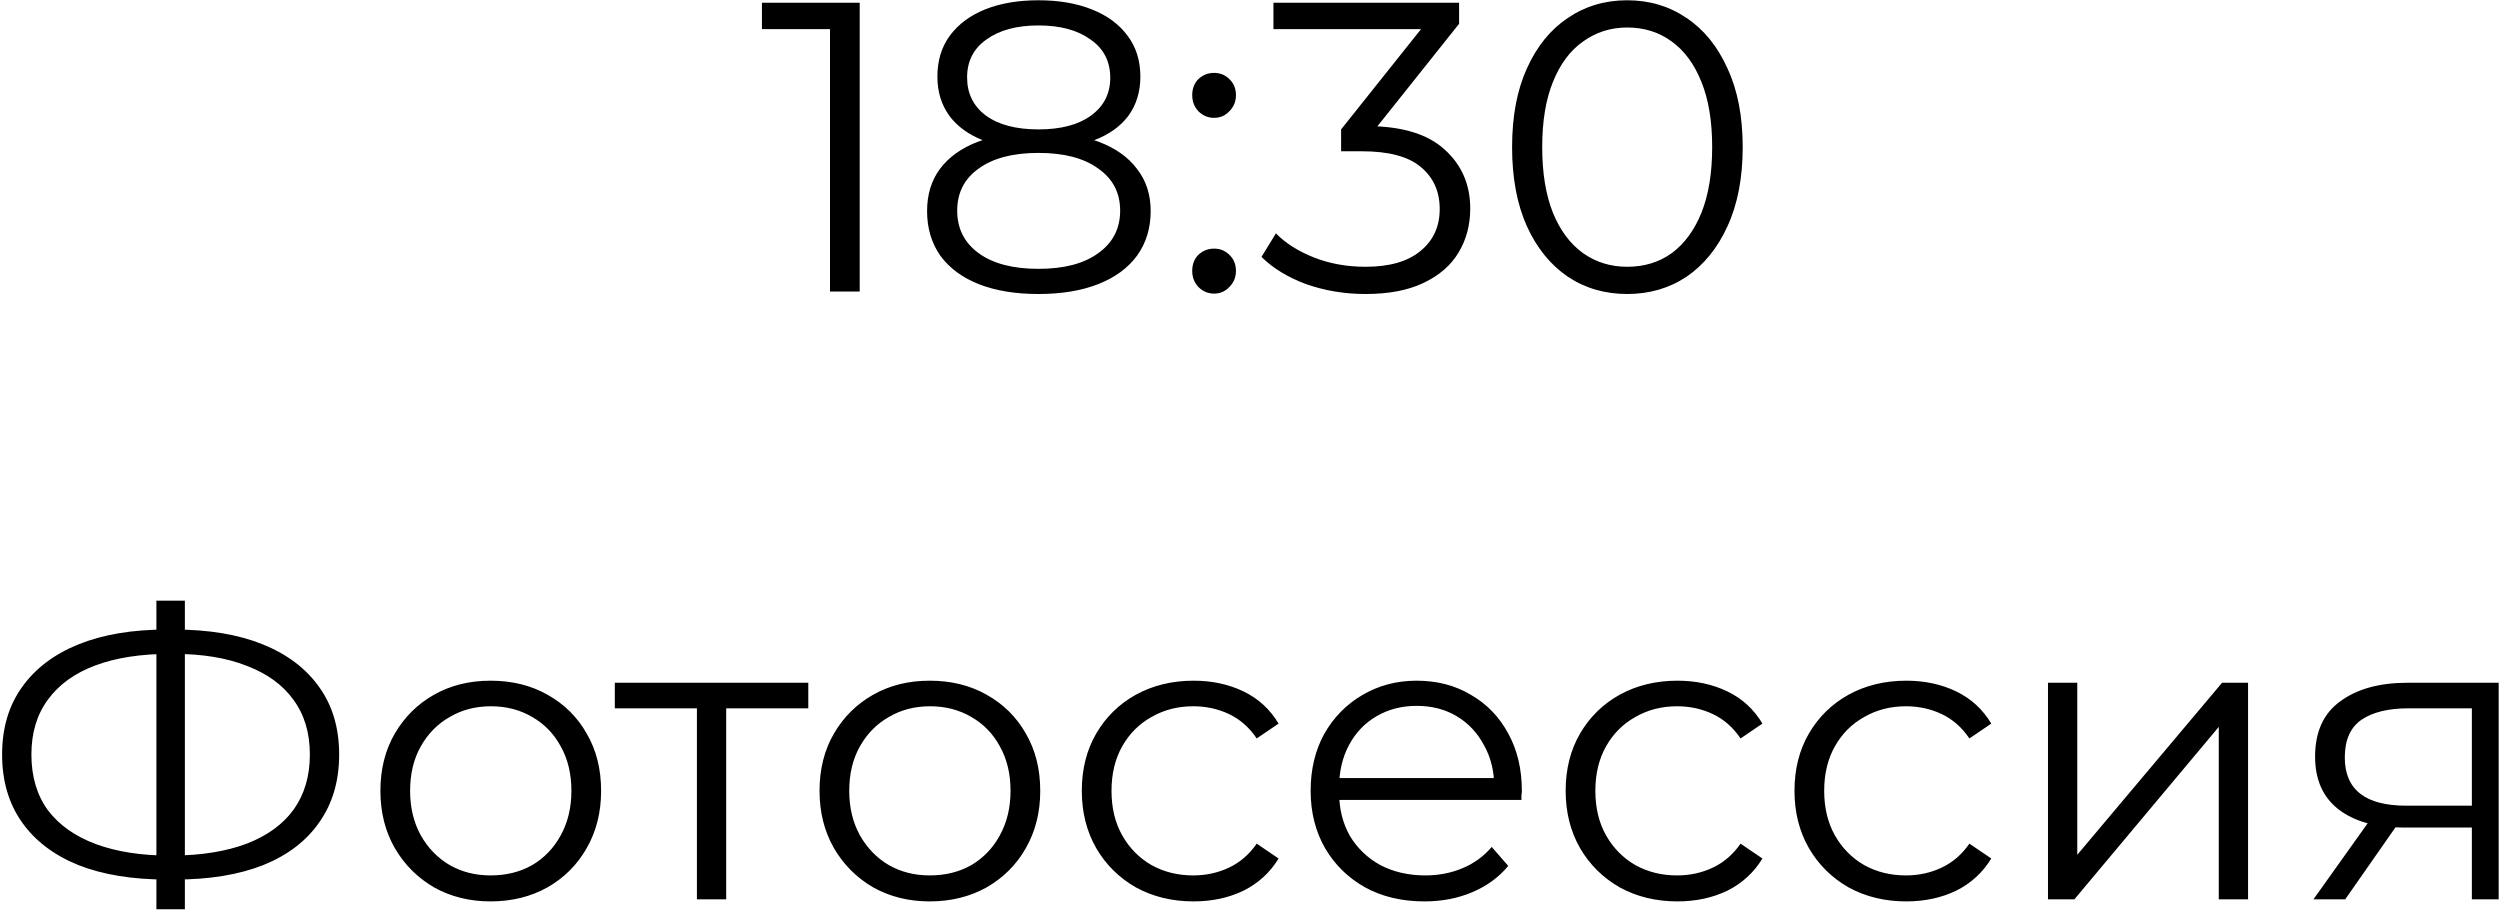 <?xml version="1.0" encoding="UTF-8"?> <svg xmlns="http://www.w3.org/2000/svg" width="909" height="331" viewBox="0 0 909 331" fill="none"> <path d="M301.788 106V5.5L306.588 10.6H277.038V1H312.588V106H301.788ZM377.587 106.9C369.187 106.9 361.937 105.7 355.837 103.3C349.837 100.9 345.187 97.45 341.887 92.95C338.687 88.35 337.087 82.95 337.087 76.75C337.087 70.75 338.637 65.65 341.737 61.45C344.937 57.15 349.537 53.85 355.537 51.55C361.637 49.25 368.987 48.1 377.587 48.1C386.087 48.1 393.387 49.25 399.487 51.55C405.587 53.85 410.237 57.15 413.437 61.45C416.737 65.65 418.387 70.75 418.387 76.75C418.387 82.95 416.737 88.35 413.437 92.95C410.137 97.45 405.437 100.9 399.337 103.3C393.237 105.7 385.987 106.9 377.587 106.9ZM377.587 97.75C386.887 97.75 394.137 95.85 399.337 92.05C404.637 88.25 407.287 83.1 407.287 76.6C407.287 70.1 404.637 65 399.337 61.3C394.137 57.5 386.887 55.6 377.587 55.6C368.287 55.6 361.037 57.5 355.837 61.3C350.637 65 348.037 70.1 348.037 76.6C348.037 83.1 350.637 88.25 355.837 92.05C361.037 95.85 368.287 97.75 377.587 97.75ZM377.587 54.25C369.787 54.25 363.137 53.2 357.637 51.1C352.237 49 348.087 46 345.187 42.1C342.287 38.1 340.837 33.35 340.837 27.85C340.837 22.05 342.337 17.1 345.337 13C348.437 8.8 352.737 5.6 358.237 3.4C363.737 1.2 370.187 0.1 377.587 0.1C384.987 0.1 391.437 1.2 396.937 3.4C402.537 5.6 406.887 8.8 409.987 13C413.087 17.1 414.637 22.05 414.637 27.85C414.637 33.35 413.187 38.1 410.287 42.1C407.387 46 403.137 49 397.537 51.1C392.037 53.2 385.387 54.25 377.587 54.25ZM377.587 47.05C385.787 47.05 392.187 45.35 396.787 41.95C401.387 38.55 403.687 34 403.687 28.3C403.687 22.3 401.287 17.65 396.487 14.35C391.787 10.95 385.487 9.25 377.587 9.25C369.687 9.25 363.387 10.95 358.687 14.35C353.987 17.65 351.637 22.25 351.637 28.15C351.637 33.95 353.887 38.55 358.387 41.95C362.987 45.35 369.387 47.05 377.587 47.05ZM441.441 42.85C439.241 42.85 437.341 42.05 435.741 40.45C434.241 38.85 433.491 36.9 433.491 34.6C433.491 32.2 434.241 30.25 435.741 28.75C437.341 27.25 439.241 26.5 441.441 26.5C443.641 26.5 445.491 27.25 446.991 28.75C448.591 30.25 449.391 32.2 449.391 34.6C449.391 36.9 448.591 38.85 446.991 40.45C445.491 42.05 443.641 42.85 441.441 42.85ZM441.441 106.75C439.241 106.75 437.341 105.95 435.741 104.35C434.241 102.75 433.491 100.8 433.491 98.5C433.491 96.1 434.241 94.15 435.741 92.65C437.341 91.15 439.241 90.4 441.441 90.4C443.641 90.4 445.491 91.15 446.991 92.65C448.591 94.15 449.391 96.1 449.391 98.5C449.391 100.8 448.591 102.75 446.991 104.35C445.491 105.95 443.641 106.75 441.441 106.75ZM496.478 106.9C488.878 106.9 481.678 105.7 474.878 103.3C468.178 100.8 462.778 97.5 458.678 93.4L463.928 84.85C467.328 88.35 471.878 91.25 477.578 93.55C483.378 95.85 489.678 97 496.478 97C505.178 97 511.828 95.1 516.428 91.3C521.128 87.5 523.478 82.4 523.478 76C523.478 69.6 521.178 64.5 516.578 60.7C512.078 56.9 504.928 55 495.128 55H487.628V47.05L520.028 6.4L521.528 10.6H463.028V1H530.528V8.65L498.128 49.3L492.878 45.85H496.928C509.528 45.85 518.928 48.65 525.128 54.25C531.428 59.85 534.578 67.05 534.578 75.85C534.578 81.75 533.178 87.05 530.378 91.75C527.578 96.45 523.328 100.15 517.628 102.85C512.028 105.55 504.978 106.9 496.478 106.9ZM591.646 106.9C583.546 106.9 576.346 104.8 570.046 100.6C563.746 96.3 558.796 90.2 555.196 82.3C551.596 74.3 549.796 64.7 549.796 53.5C549.796 42.3 551.596 32.75 555.196 24.85C558.796 16.85 563.746 10.75 570.046 6.55C576.346 2.25 583.546 0.1 591.646 0.1C599.746 0.1 606.946 2.25 613.246 6.55C619.546 10.75 624.496 16.85 628.096 24.85C631.796 32.75 633.646 42.3 633.646 53.5C633.646 64.7 631.796 74.3 628.096 82.3C624.496 90.2 619.546 96.3 613.246 100.6C606.946 104.8 599.746 106.9 591.646 106.9ZM591.646 97C597.846 97 603.246 95.35 607.846 92.05C612.446 88.65 616.046 83.75 618.646 77.35C621.246 70.85 622.546 62.9 622.546 53.5C622.546 44.1 621.246 36.2 618.646 29.8C616.046 23.3 612.446 18.4 607.846 15.1C603.246 11.7 597.846 10 591.646 10C585.646 10 580.296 11.7 575.596 15.1C570.896 18.4 567.246 23.3 564.646 29.8C562.046 36.2 560.746 44.1 560.746 53.5C560.746 62.9 562.046 70.85 564.646 77.35C567.246 83.75 570.896 88.65 575.596 92.05C580.296 95.35 585.646 97 591.646 97ZM60.616 319.8C48.116 319.8 37.416 318.05 28.516 314.55C19.616 310.95 12.766 305.75 7.966 298.95C3.166 292.15 0.766 283.95 0.766 274.35C0.766 264.75 3.166 256.6 7.966 249.9C12.766 243.1 19.616 237.9 28.516 234.3C37.416 230.7 48.116 228.9 60.616 228.9C60.716 228.9 60.966 228.9 61.366 228.9C61.766 228.9 62.166 228.9 62.566 228.9C62.966 228.9 63.216 228.9 63.316 228.9C75.916 228.9 86.666 230.7 95.566 234.3C104.466 237.9 111.316 243.1 116.116 249.9C120.916 256.6 123.316 264.75 123.316 274.35C123.316 283.95 120.916 292.15 116.116 298.95C111.416 305.75 104.616 310.95 95.716 314.55C86.816 318.05 76.166 319.8 63.766 319.8C63.566 319.8 63.216 319.8 62.716 319.8C62.316 319.8 61.866 319.8 61.366 319.8C60.966 319.8 60.716 319.8 60.616 319.8ZM61.816 311.1C62.016 311.1 62.216 311.1 62.416 311.1C62.616 311.1 62.766 311.1 62.866 311.1C73.366 311 82.316 309.55 89.716 306.75C97.216 303.85 102.916 299.7 106.816 294.3C110.716 288.8 112.666 282.15 112.666 274.35C112.666 266.45 110.666 259.8 106.666 254.4C102.766 249 97.116 244.9 89.716 242.1C82.416 239.2 73.566 237.75 63.166 237.75C63.066 237.75 62.866 237.75 62.566 237.75C62.266 237.75 62.016 237.75 61.816 237.75C51.216 237.75 42.166 239.15 34.666 241.95C27.166 244.75 21.416 248.9 17.416 254.4C13.416 259.8 11.416 266.45 11.416 274.35C11.416 282.35 13.416 289.1 17.416 294.6C21.516 300 27.316 304.1 34.816 306.9C42.416 309.7 51.416 311.1 61.816 311.1ZM56.866 330.6V218.4H67.216V330.6H56.866ZM178.364 327.75C170.764 327.75 163.914 326.05 157.814 322.65C151.814 319.15 147.064 314.4 143.564 308.4C140.064 302.3 138.314 295.35 138.314 287.55C138.314 279.65 140.064 272.7 143.564 266.7C147.064 260.7 151.814 256 157.814 252.6C163.814 249.2 170.664 247.5 178.364 247.5C186.164 247.5 193.064 249.2 199.064 252.6C205.164 256 209.914 260.7 213.314 266.7C216.814 272.7 218.564 279.65 218.564 287.55C218.564 295.35 216.814 302.3 213.314 308.4C209.914 314.4 205.164 319.15 199.064 322.65C192.964 326.05 186.064 327.75 178.364 327.75ZM178.364 318.3C184.064 318.3 189.114 317.05 193.514 314.55C197.914 311.95 201.364 308.35 203.864 303.75C206.464 299.05 207.764 293.65 207.764 287.55C207.764 281.35 206.464 275.95 203.864 271.35C201.364 266.75 197.914 263.2 193.514 260.7C189.114 258.1 184.114 256.8 178.514 256.8C172.914 256.8 167.914 258.1 163.514 260.7C159.114 263.2 155.614 266.75 153.014 271.35C150.414 275.95 149.114 281.35 149.114 287.55C149.114 293.65 150.414 299.05 153.014 303.75C155.614 308.35 159.114 311.95 163.514 314.55C167.914 317.05 172.864 318.3 178.364 318.3ZM253.396 327V254.7L256.096 257.55H223.546V248.25H293.896V257.55H261.346L264.046 254.7V327H253.396ZM338.032 327.75C330.432 327.75 323.582 326.05 317.482 322.65C311.482 319.15 306.732 314.4 303.232 308.4C299.732 302.3 297.982 295.35 297.982 287.55C297.982 279.65 299.732 272.7 303.232 266.7C306.732 260.7 311.482 256 317.482 252.6C323.482 249.2 330.332 247.5 338.032 247.5C345.832 247.5 352.732 249.2 358.732 252.6C364.832 256 369.582 260.7 372.982 266.7C376.482 272.7 378.232 279.65 378.232 287.55C378.232 295.35 376.482 302.3 372.982 308.4C369.582 314.4 364.832 319.15 358.732 322.65C352.632 326.05 345.732 327.75 338.032 327.75ZM338.032 318.3C343.732 318.3 348.782 317.05 353.182 314.55C357.582 311.95 361.032 308.35 363.532 303.75C366.132 299.05 367.432 293.65 367.432 287.55C367.432 281.35 366.132 275.95 363.532 271.35C361.032 266.75 357.582 263.2 353.182 260.7C348.782 258.1 343.782 256.8 338.182 256.8C332.582 256.8 327.582 258.1 323.182 260.7C318.782 263.2 315.282 266.75 312.682 271.35C310.082 275.95 308.782 281.35 308.782 287.55C308.782 293.65 310.082 299.05 312.682 303.75C315.282 308.35 318.782 311.95 323.182 314.55C327.582 317.05 332.532 318.3 338.032 318.3ZM433.994 327.75C426.194 327.75 419.194 326.05 412.994 322.65C406.894 319.15 402.094 314.4 398.594 308.4C395.094 302.3 393.344 295.35 393.344 287.55C393.344 279.65 395.094 272.7 398.594 266.7C402.094 260.7 406.894 256 412.994 252.6C419.194 249.2 426.194 247.5 433.994 247.5C440.694 247.5 446.744 248.8 452.144 251.4C457.544 254 461.794 257.9 464.894 263.1L456.944 268.5C454.244 264.5 450.894 261.55 446.894 259.65C442.894 257.75 438.544 256.8 433.844 256.8C428.244 256.8 423.194 258.1 418.694 260.7C414.194 263.2 410.644 266.75 408.044 271.35C405.444 275.95 404.144 281.35 404.144 287.55C404.144 293.75 405.444 299.15 408.044 303.75C410.644 308.35 414.194 311.95 418.694 314.55C423.194 317.05 428.244 318.3 433.844 318.3C438.544 318.3 442.894 317.35 446.894 315.45C450.894 313.55 454.244 310.65 456.944 306.75L464.894 312.15C461.794 317.25 457.544 321.15 452.144 323.85C446.744 326.45 440.694 327.75 433.994 327.75ZM517.947 327.75C509.747 327.75 502.547 326.05 496.347 322.65C490.147 319.15 485.297 314.4 481.797 308.4C478.297 302.3 476.547 295.35 476.547 287.55C476.547 279.75 478.197 272.85 481.497 266.85C484.897 260.85 489.497 256.15 495.297 252.75C501.197 249.25 507.797 247.5 515.097 247.5C522.497 247.5 529.047 249.2 534.747 252.6C540.547 255.9 545.097 260.6 548.397 266.7C551.697 272.7 553.347 279.65 553.347 287.55C553.347 288.05 553.297 288.6 553.197 289.2C553.197 289.7 553.197 290.25 553.197 290.85H484.647V282.9H547.497L543.297 286.05C543.297 280.35 542.047 275.3 539.547 270.9C537.147 266.4 533.847 262.9 529.647 260.4C525.447 257.9 520.597 256.65 515.097 256.65C509.697 256.65 504.847 257.9 500.547 260.4C496.247 262.9 492.897 266.4 490.497 270.9C488.097 275.4 486.897 280.55 486.897 286.35V288C486.897 294 488.197 299.3 490.797 303.9C493.497 308.4 497.197 311.95 501.897 314.55C506.697 317.05 512.147 318.3 518.247 318.3C523.047 318.3 527.497 317.45 531.597 315.75C535.797 314.05 539.397 311.45 542.397 307.95L548.397 314.85C544.897 319.05 540.497 322.25 535.197 324.45C529.997 326.65 524.247 327.75 517.947 327.75ZM609.921 327.75C602.121 327.75 595.121 326.05 588.921 322.65C582.821 319.15 578.021 314.4 574.521 308.4C571.021 302.3 569.271 295.35 569.271 287.55C569.271 279.65 571.021 272.7 574.521 266.7C578.021 260.7 582.821 256 588.921 252.6C595.121 249.2 602.121 247.5 609.921 247.5C616.621 247.5 622.671 248.8 628.071 251.4C633.471 254 637.721 257.9 640.821 263.1L632.871 268.5C630.171 264.5 626.821 261.55 622.821 259.65C618.821 257.75 614.471 256.8 609.771 256.8C604.171 256.8 599.121 258.1 594.621 260.7C590.121 263.2 586.571 266.75 583.971 271.35C581.371 275.95 580.071 281.35 580.071 287.55C580.071 293.75 581.371 299.15 583.971 303.75C586.571 308.35 590.121 311.95 594.621 314.55C599.121 317.05 604.171 318.3 609.771 318.3C614.471 318.3 618.821 317.35 622.821 315.45C626.821 313.55 630.171 310.65 632.871 306.75L640.821 312.15C637.721 317.25 633.471 321.15 628.071 323.85C622.671 326.45 616.621 327.75 609.921 327.75ZM693.125 327.75C685.325 327.75 678.325 326.05 672.125 322.65C666.025 319.15 661.225 314.4 657.725 308.4C654.225 302.3 652.475 295.35 652.475 287.55C652.475 279.65 654.225 272.7 657.725 266.7C661.225 260.7 666.025 256 672.125 252.6C678.325 249.2 685.325 247.5 693.125 247.5C699.825 247.5 705.875 248.8 711.275 251.4C716.675 254 720.925 257.9 724.025 263.1L716.075 268.5C713.375 264.5 710.025 261.55 706.025 259.65C702.025 257.75 697.675 256.8 692.975 256.8C687.375 256.8 682.325 258.1 677.825 260.7C673.325 263.2 669.775 266.75 667.175 271.35C664.575 275.95 663.275 281.35 663.275 287.55C663.275 293.75 664.575 299.15 667.175 303.75C669.775 308.35 673.325 311.95 677.825 314.55C682.325 317.05 687.375 318.3 692.975 318.3C697.675 318.3 702.025 317.35 706.025 315.45C710.025 313.55 713.375 310.65 716.075 306.75L724.025 312.15C720.925 317.25 716.675 321.15 711.275 323.85C705.875 326.45 699.825 327.75 693.125 327.75ZM744.646 327V248.25H755.296V310.8L807.946 248.25H817.396V327H806.746V264.3L754.246 327H744.646ZM898.768 327V298.65L900.718 300.9H874.018C863.918 300.9 856.018 298.7 850.318 294.3C844.618 289.9 841.768 283.5 841.768 275.1C841.768 266.1 844.818 259.4 850.918 255C857.018 250.5 865.168 248.25 875.368 248.25H908.518V327H898.768ZM841.168 327L862.768 296.7H873.868L852.718 327H841.168ZM898.768 295.5V254.4L900.718 257.55H875.668C868.368 257.55 862.668 258.95 858.568 261.75C854.568 264.55 852.568 269.1 852.568 275.4C852.568 287.1 860.018 292.95 874.918 292.95H900.718L898.768 295.5Z" fill="black"></path> </svg> 